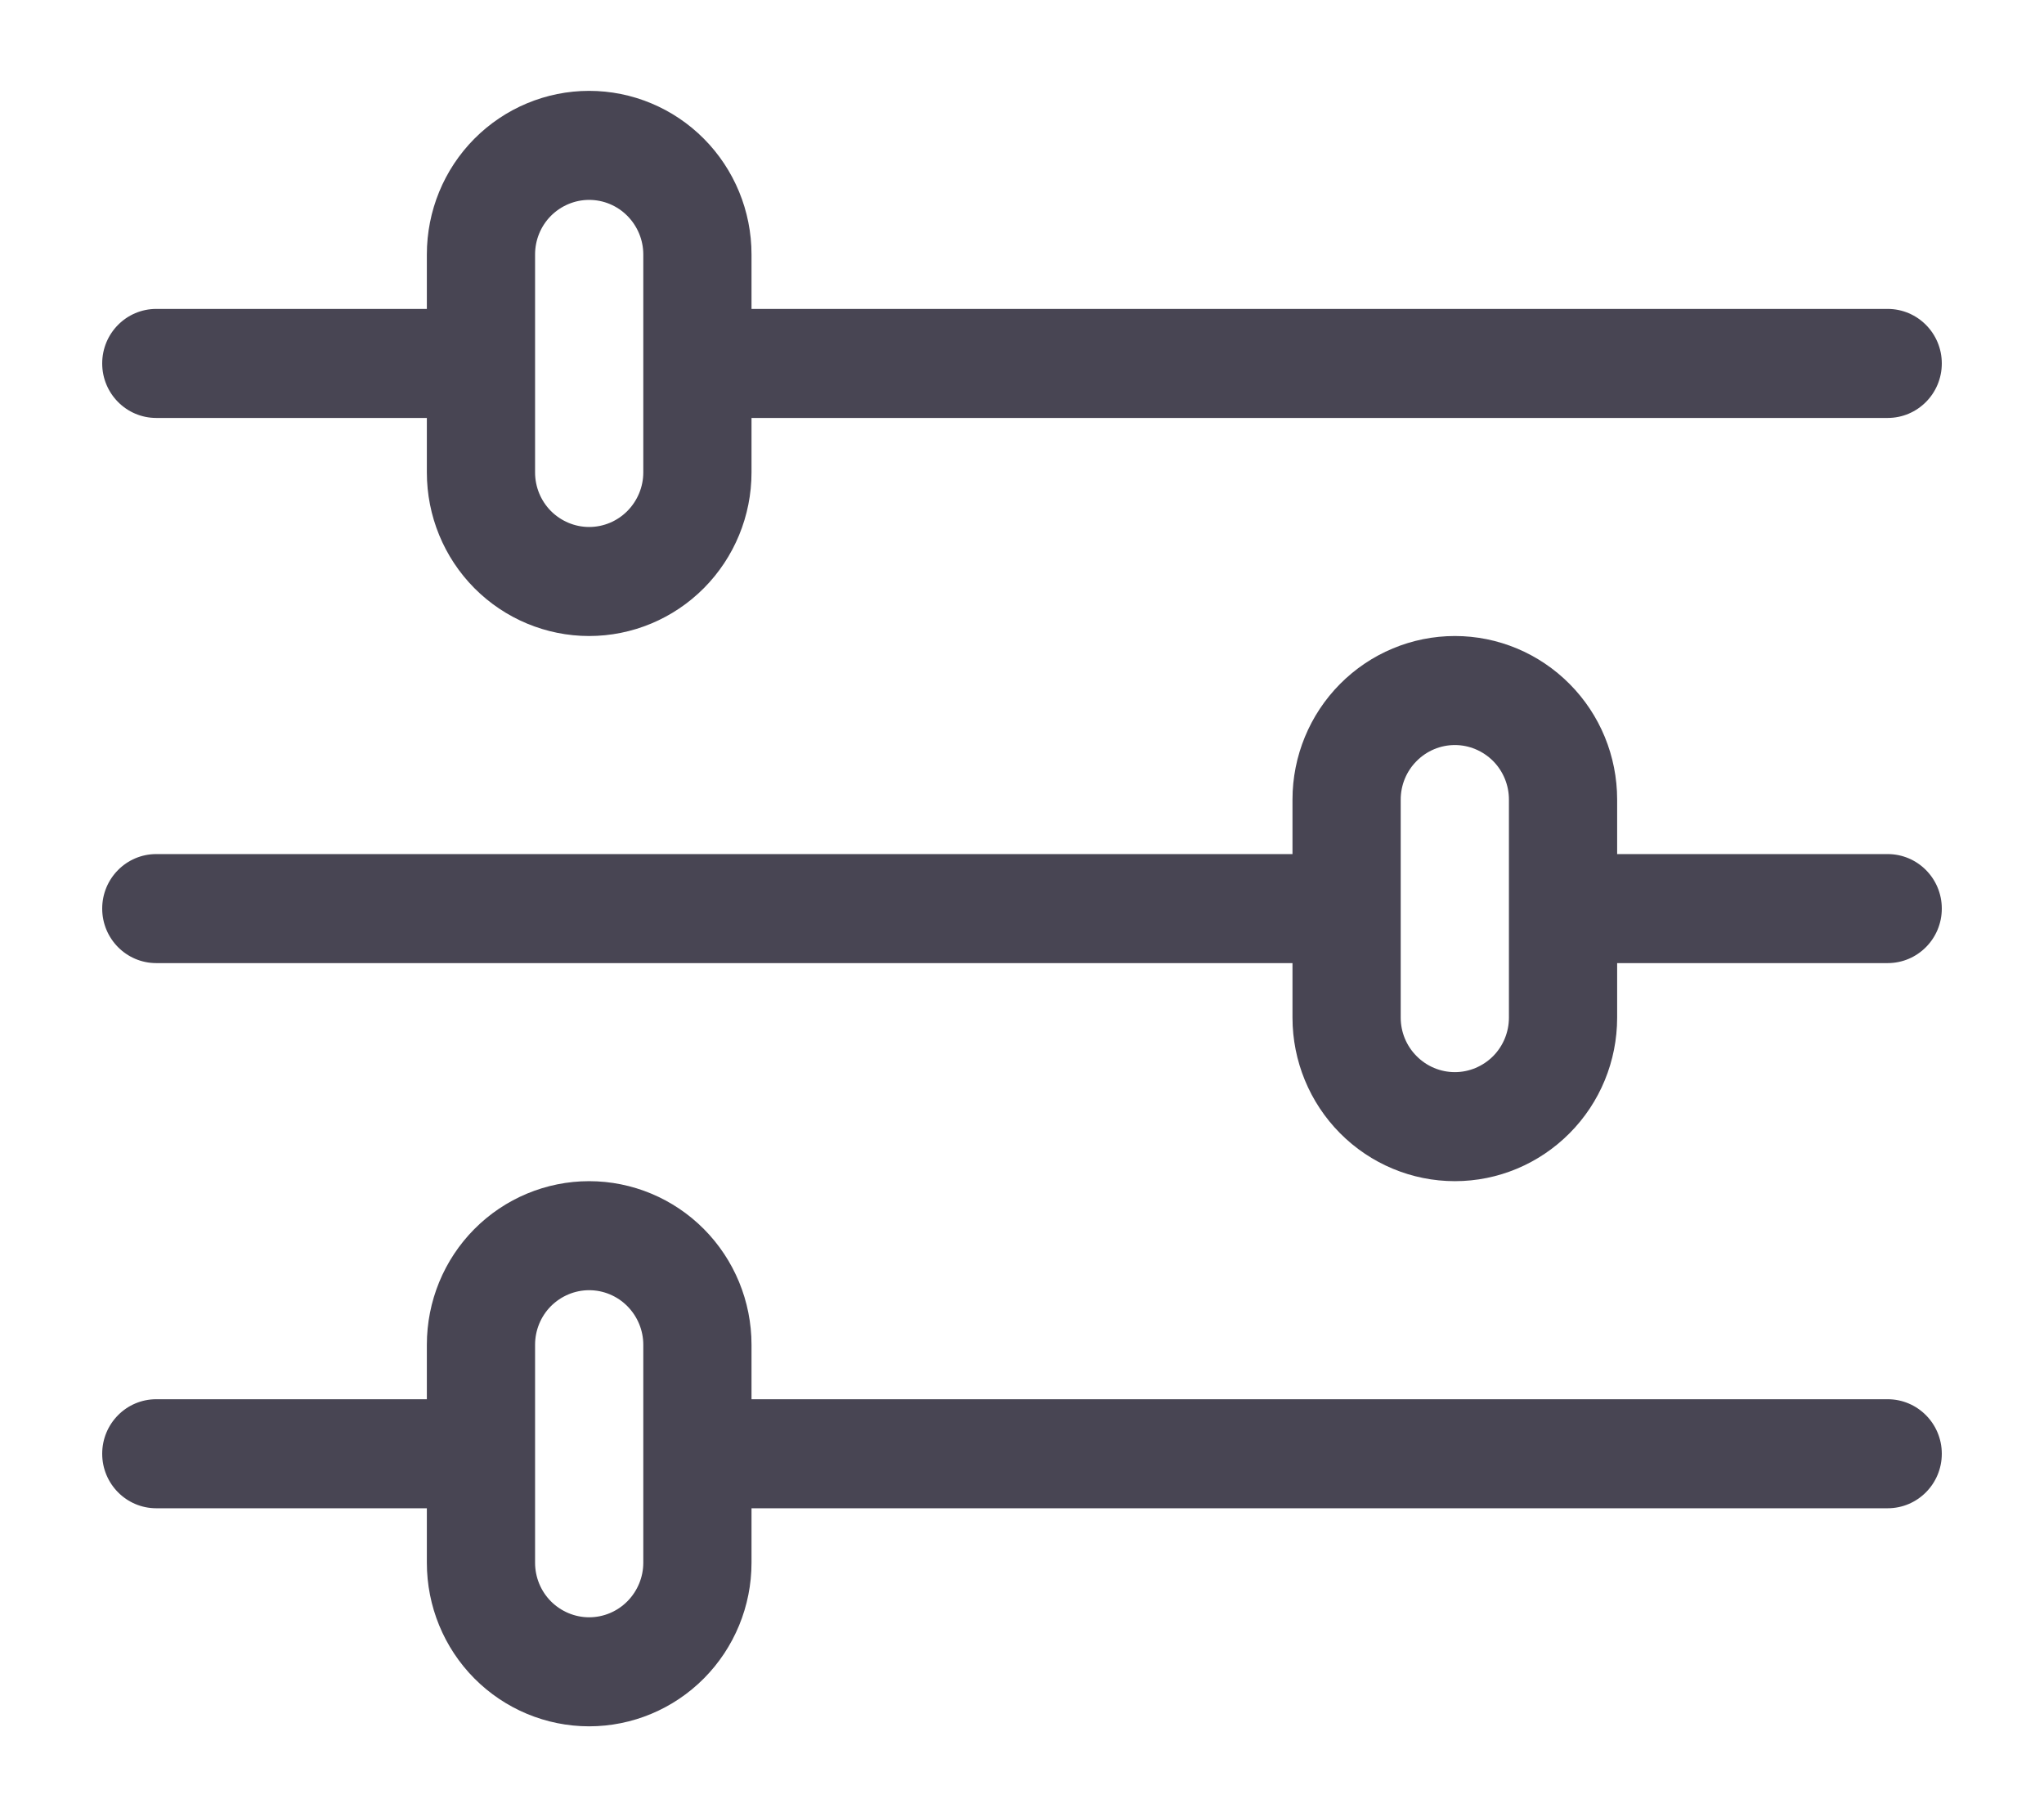 <svg width="18" height="16" viewBox="0 0 18 16" fill="none" xmlns="http://www.w3.org/2000/svg">
<path fill-rule="evenodd" clip-rule="evenodd" d="M5.188 1.76C5.062 1.76 4.941 1.811 4.851 1.901C4.762 1.991 4.712 2.113 4.712 2.24V4.16C4.712 4.287 4.762 4.409 4.851 4.499C4.941 4.589 5.062 4.64 5.188 4.64C5.315 4.64 5.436 4.589 5.525 4.499C5.614 4.409 5.665 4.287 5.665 4.16V2.24C5.665 2.113 5.614 1.991 5.525 1.901C5.436 1.811 5.315 1.76 5.188 1.76ZM5.188 0.8C5.567 0.8 5.931 0.952 6.199 1.222C6.467 1.492 6.618 1.858 6.618 2.24V2.72H16.623C16.887 2.72 17.1 2.935 17.1 3.2C17.1 3.465 16.887 3.68 16.623 3.68H6.618V4.16C6.618 4.542 6.467 4.908 6.199 5.178C5.931 5.448 5.567 5.6 5.188 5.6C4.809 5.6 4.445 5.448 4.177 5.178C3.909 4.908 3.759 4.542 3.759 4.16V3.68H1.376C1.113 3.68 0.9 3.465 0.9 3.2C0.9 2.935 1.113 2.72 1.376 2.72H3.759V2.24C3.759 1.858 3.909 1.492 4.177 1.222C4.445 0.952 4.809 0.8 5.188 0.8ZM12.812 6.56C12.685 6.56 12.564 6.611 12.475 6.701C12.385 6.791 12.335 6.913 12.335 7.04V8.96C12.335 9.087 12.385 9.209 12.475 9.299C12.564 9.389 12.685 9.44 12.812 9.44C12.938 9.44 13.059 9.389 13.149 9.299C13.238 9.209 13.288 9.087 13.288 8.96V7.04C13.288 6.913 13.238 6.791 13.149 6.701C13.059 6.611 12.938 6.56 12.812 6.56ZM12.812 5.6C13.191 5.6 13.554 5.752 13.822 6.022C14.091 6.292 14.241 6.658 14.241 7.04V7.52H16.623C16.887 7.52 17.1 7.735 17.1 8C17.1 8.265 16.887 8.48 16.623 8.48H14.241V8.96C14.241 9.342 14.091 9.708 13.822 9.978C13.554 10.248 13.191 10.4 12.812 10.4C12.433 10.4 12.069 10.248 11.801 9.978C11.533 9.708 11.382 9.342 11.382 8.96V8.48H1.376C1.113 8.48 0.9 8.265 0.9 8C0.9 7.735 1.113 7.52 1.376 7.52H11.382V7.04C11.382 6.658 11.533 6.292 11.801 6.022C12.069 5.752 12.433 5.6 12.812 5.6ZM5.188 11.36C5.062 11.36 4.941 11.411 4.851 11.501C4.762 11.591 4.712 11.713 4.712 11.84V13.76C4.712 13.887 4.762 14.009 4.851 14.099C4.941 14.189 5.062 14.24 5.188 14.24C5.315 14.24 5.436 14.189 5.525 14.099C5.614 14.009 5.665 13.887 5.665 13.76V11.84C5.665 11.713 5.614 11.591 5.525 11.501C5.436 11.411 5.315 11.36 5.188 11.36ZM6.618 12.32V11.84C6.618 11.458 6.467 11.092 6.199 10.822C5.931 10.552 5.567 10.4 5.188 10.4C4.809 10.4 4.445 10.552 4.177 10.822C3.909 11.092 3.759 11.458 3.759 11.84V12.32H1.376C1.113 12.32 0.9 12.535 0.9 12.8C0.9 13.065 1.113 13.28 1.376 13.28H3.759V13.76C3.759 14.142 3.909 14.508 4.177 14.778C4.445 15.048 4.809 15.2 5.188 15.2C5.567 15.2 5.931 15.048 6.199 14.778C6.467 14.508 6.618 14.142 6.618 13.76V13.28H16.623C16.887 13.28 17.1 13.065 17.1 12.8C17.1 12.535 16.887 12.32 16.623 12.32H6.618Z" fill="#484553"/>
</svg>
